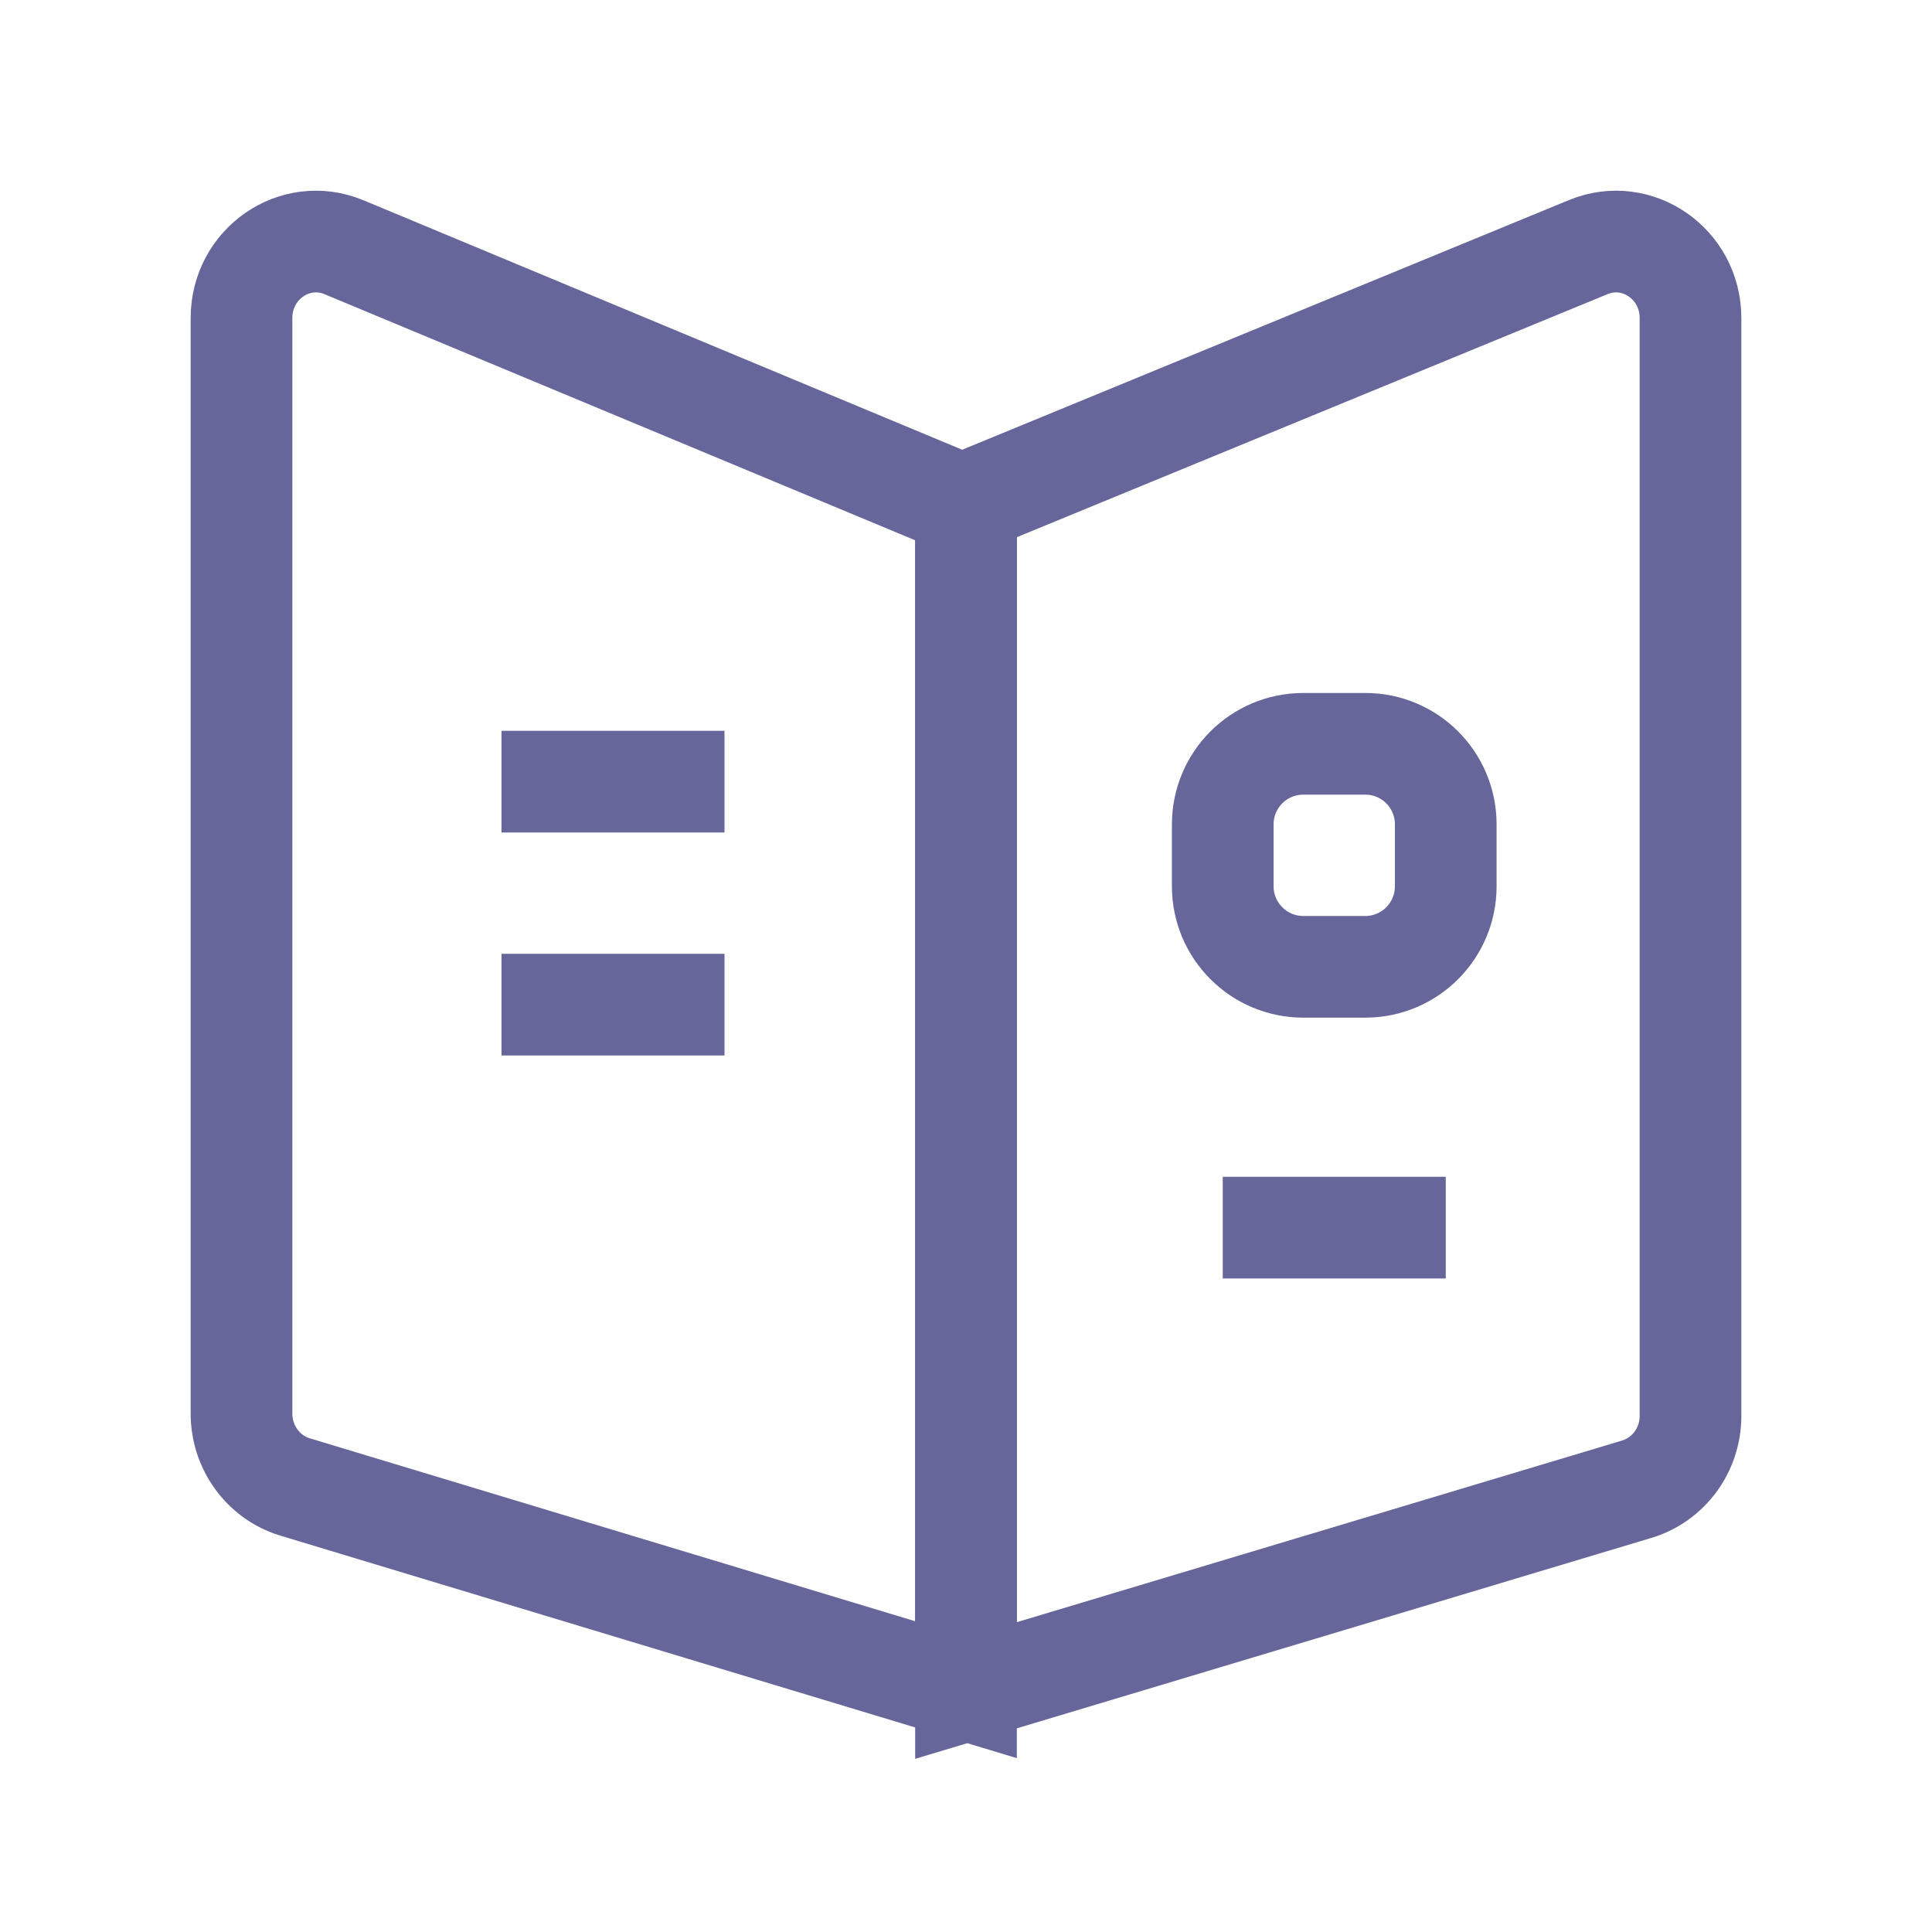 <svg width="19" height="19" viewBox="0 0 19 19" fill="none" xmlns="http://www.w3.org/2000/svg">
<g opacity="0.6" clip-path="url(#clip0_1_12566)">
<path d="M9.5 4.98L3.38 2.43C2.897 2.232 2.375 2.597 2.375 3.127V13.902C2.375 14.234 2.589 14.527 2.897 14.622L9.5 16.617V4.972V4.98Z" stroke="#020056" strokeWidth="1.4" strokeLinecap="round" strokeLinejoin="round"/>
<path d="M9.5 4.948L15.62 2.43C16.102 2.232 16.625 2.597 16.625 3.127V13.925C16.625 14.258 16.411 14.551 16.095 14.646L9.5 16.625V4.948V4.948Z" stroke="#020056" strokeWidth="1.4" strokeLinecap="round" strokeLinejoin="round"/>
<path d="M13.427 7.315H12.817C12.38 7.315 12.025 7.669 12.025 8.107V8.716C12.025 9.153 12.38 9.508 12.817 9.508H13.427C13.864 9.508 14.218 9.153 14.218 8.716V8.107C14.218 7.669 13.864 7.315 13.427 7.315Z" stroke="#020056" strokeWidth="1.4" strokeLinecap="round" strokeLinejoin="round"/>
<path d="M12.025 12.073H14.218" stroke="#020056" strokeWidth="1.4" strokeLinecap="round" strokeLinejoin="round"/>
<path d="M7.125 9.88H4.932" stroke="#020056" strokeWidth="1.4" strokeLinecap="round" strokeLinejoin="round"/>
<path d="M7.125 7.687H4.932" stroke="#020056" strokeWidth="1.4" strokeLinecap="round" strokeLinejoin="round"/>
</g>
<defs>
<clipPath id="clip0_1_12566">
<rect width="19" height="19" fill="white"/>
</clipPath>
</defs>
</svg>
